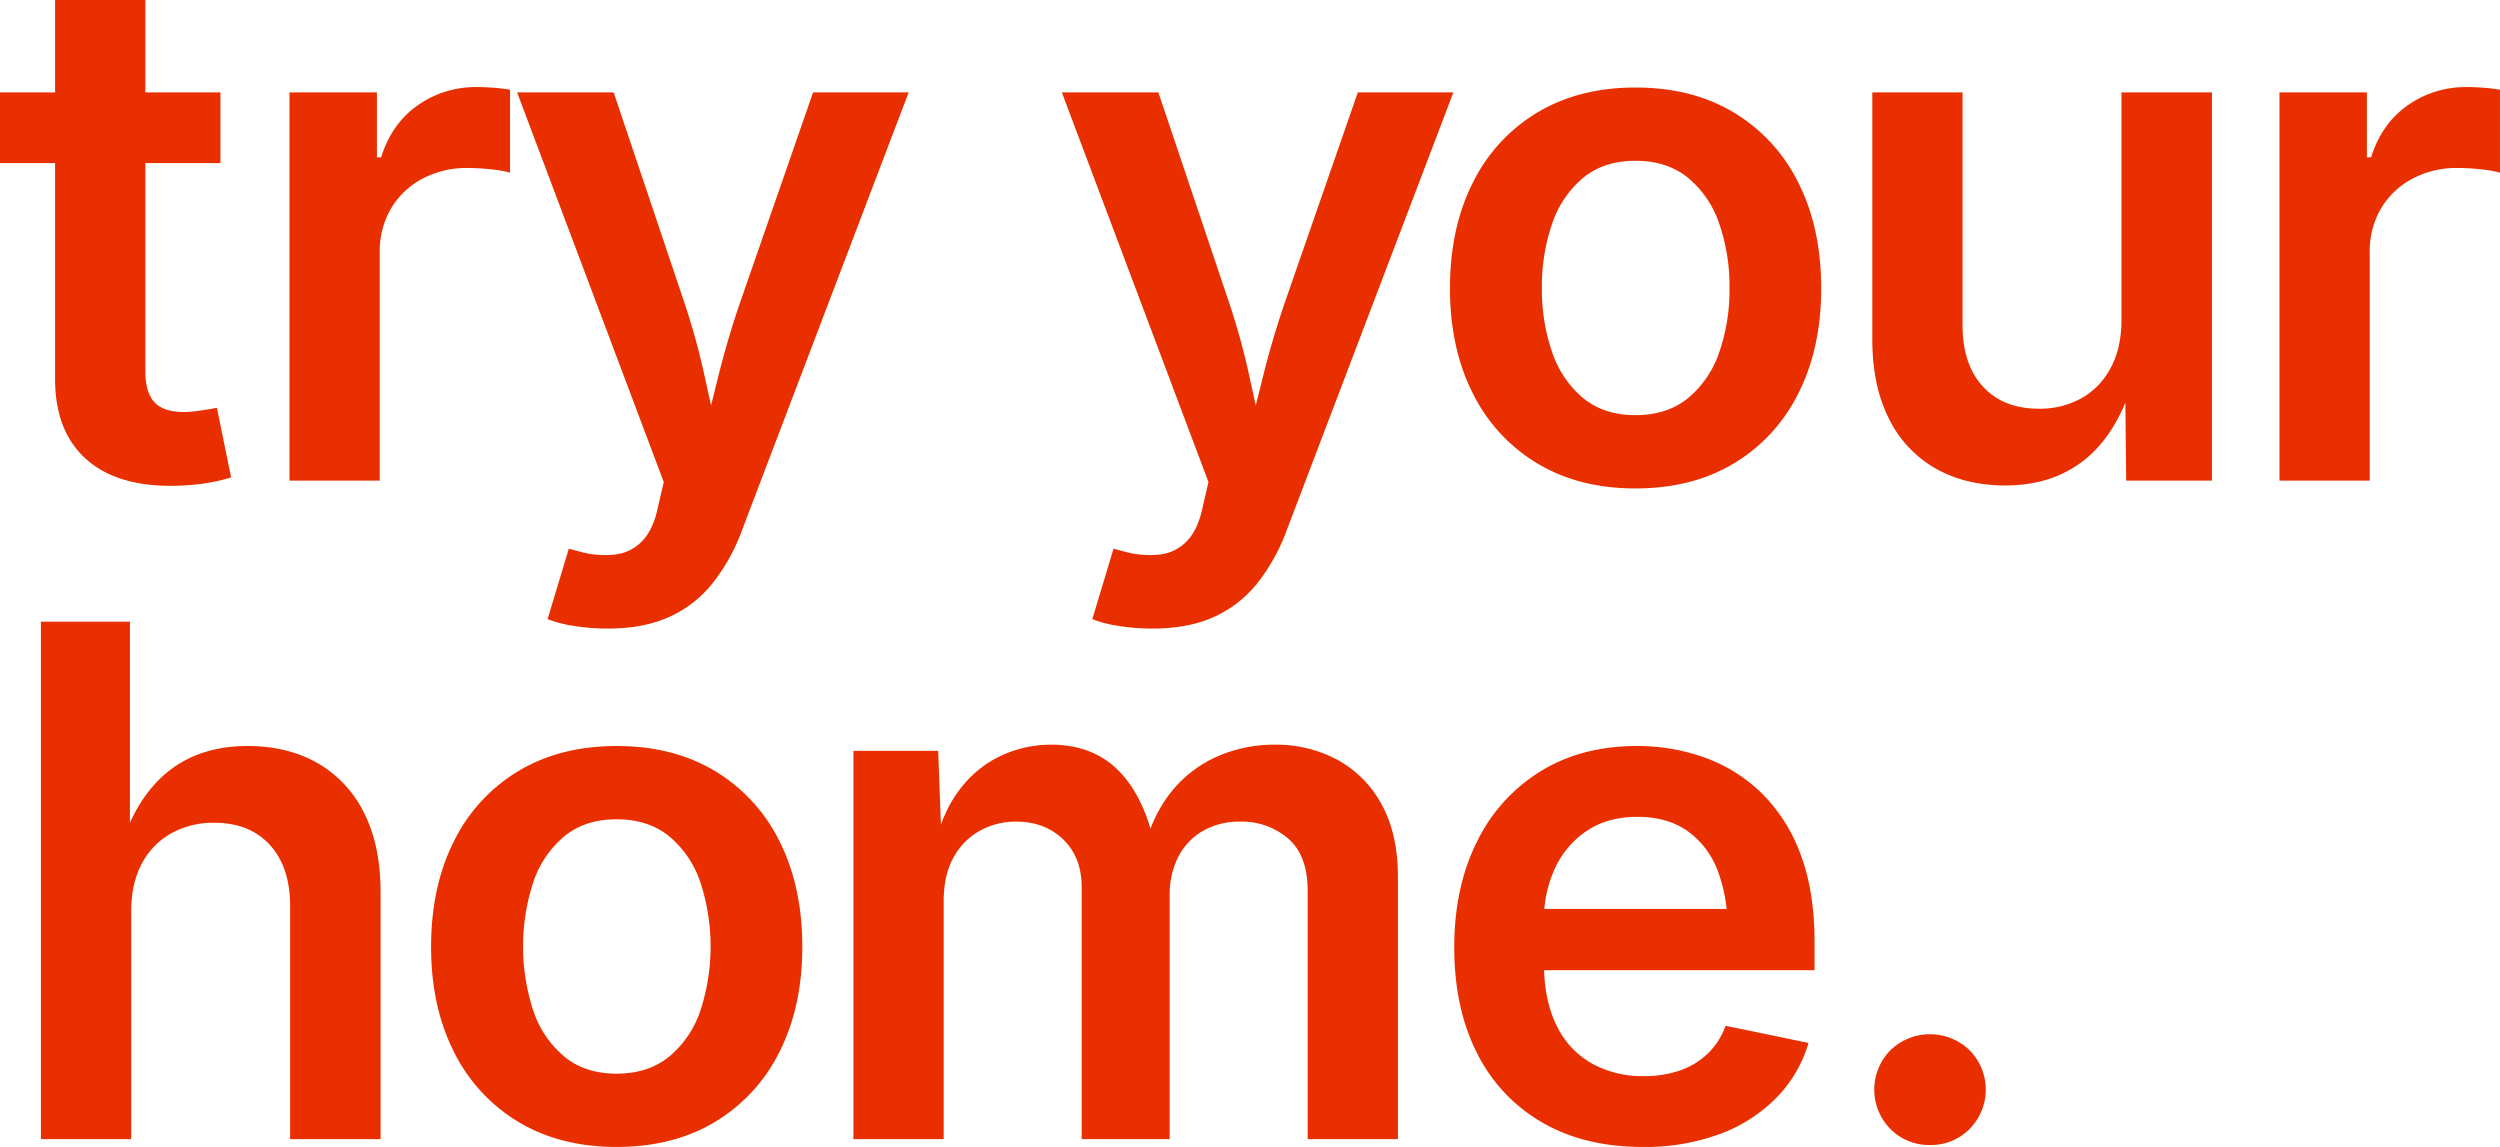 <svg xmlns="http://www.w3.org/2000/svg" width="886.612" height="406.758" viewBox="0 0 886.612 406.758">
  <g id="Grupo_251" data-name="Grupo 251" transform="translate(-73.791 -374.262)">
    <path id="Trazado_55" data-name="Trazado 55" d="M78.978-21.98V3.1H.791V-21.98ZM20.328-54.738h32.01V76.932q0,7.464,3.2,10.959t10.57,3.494a43.131,43.131,0,0,0,5.757-.515q3.618-.515,5.84-1.007l5.044,24.706a62.223,62.223,0,0,1-10.767,2.312,86.627,86.627,0,0,1-10.656.682q-19.764,0-30.382-9.843T20.328,79.676Zm83.133,170.444V-21.98h31V1.066h1.478q3.774-11.977,12.988-18.452a35.7,35.7,0,0,1,21.043-6.475q2.729,0,6.049.256a53.8,53.8,0,0,1,5.645.691V6.513a36.008,36.008,0,0,0-6.412-1.16,75.252,75.252,0,0,0-8.661-.516,33.234,33.234,0,0,0-16.011,3.816,28.265,28.265,0,0,0-11.1,10.532,29.723,29.723,0,0,0-4.013,15.545v80.975Zm91.532,49.123,7.526-24.975,3.8,1.016a32.933,32.933,0,0,0,12.937,1.012,15.734,15.734,0,0,0,9.488-4.948q3.813-4.1,5.41-11.962l2.034-8.748L184.18-21.98h34.237L243.6,52.888a250.563,250.563,0,0,1,7.238,26.5q2.826,13.205,6.264,26.977h-8.44q3.439-13.772,6.724-27.061t7.754-26.416l26.01-74.868h33.892L263.91,133.39a67.817,67.817,0,0,1-10.5,18.841A41.39,41.39,0,0,1,238.025,164.1q-9.066,4.074-21.545,4.074a73.661,73.661,0,0,1-12.571-.995A42.3,42.3,0,0,1,194.994,164.829Zm193.183,0,7.526-24.975,3.8,1.016a32.933,32.933,0,0,0,12.937,1.012,15.734,15.734,0,0,0,9.488-4.948q3.813-4.1,5.41-11.962l2.034-8.748L377.363-21.98H411.6l25.189,74.868a250.56,250.56,0,0,1,7.238,26.5q2.826,13.205,6.264,26.977h-8.44q3.439-13.772,6.724-27.061t7.754-26.416l26.01-74.868h33.892L457.093,133.39a67.818,67.818,0,0,1-10.5,18.841A41.391,41.391,0,0,1,431.208,164.1q-9.066,4.074-21.545,4.074a73.66,73.66,0,0,1-12.571-.995A42.3,42.3,0,0,1,388.177,164.829Zm192.63-46.344q-20.049,0-34.837-8.889A59.824,59.824,0,0,1,523.1,84.718q-8.082-15.988-8.082-37.17,0-21.419,8.082-37.446a59.77,59.77,0,0,1,22.87-24.916Q560.758-23.7,580.807-23.7q20.128,0,34.911,8.889A59.781,59.781,0,0,1,638.583,10.1q8.082,16.027,8.082,37.446,0,21.182-8.082,37.17A59.834,59.834,0,0,1,615.718,109.6Q600.935,118.484,580.807,118.484Zm0-25.991q11.213,0,18.629-6.035A35.967,35.967,0,0,0,610.5,70.205a67.326,67.326,0,0,0,3.646-22.746A67.836,67.836,0,0,0,610.5,24.577,35.929,35.929,0,0,0,599.436,8.315q-7.416-6.03-18.629-6.03-11.178,0-18.537,6.03a36.147,36.147,0,0,0-11,16.223,67.746,67.746,0,0,0-3.646,22.922,67.326,67.326,0,0,0,3.646,22.746,36.169,36.169,0,0,0,11,16.253Q569.629,92.493,580.807,92.493ZM711.955,117.43q-14.138,0-24.778-6.06a41.091,41.091,0,0,1-16.512-17.68q-5.872-11.621-5.872-28.142V-21.98H696.8v82.62q0,13.849,7.222,21.709t19.814,7.86A30.323,30.323,0,0,0,738.961,86.5a26.33,26.33,0,0,0,10.4-10.806q3.8-7.094,3.8-17.021V-21.98h32.089V115.706H754.827l-.354-34.04H756.9q-5.782,18.005-17.1,26.885T711.955,117.43Zm97.242-1.724V-21.98h31V1.066h1.478q3.773-11.977,12.988-18.452a35.7,35.7,0,0,1,21.043-6.475q2.729,0,6.049.256a53.8,53.8,0,0,1,5.645.691V6.513a36.01,36.01,0,0,0-6.412-1.16,75.252,75.252,0,0,0-8.661-.516A33.234,33.234,0,0,0,856.32,8.653a28.265,28.265,0,0,0-11.1,10.532,29.723,29.723,0,0,0-4.013,15.545v80.975ZM47.312,268.591v80.65H15.3v-183.5H46.87V245.6H43.585q5.7-17.848,16.942-26.806T88.6,209.831q14.184,0,24.8,6.06a41.177,41.177,0,0,1,16.49,17.641q5.872,11.581,5.872,28.182v87.527H103.678V266.62q0-13.849-7.182-21.709t-19.773-7.86a30.579,30.579,0,0,0-15.141,3.712,26.311,26.311,0,0,0-10.466,10.744Q47.312,258.54,47.312,268.591Zm172.154,83.429q-20.049,0-34.837-8.889a59.824,59.824,0,0,1-22.87-24.877q-8.082-15.988-8.082-37.17,0-21.419,8.082-37.446a59.77,59.77,0,0,1,22.87-24.916q14.788-8.889,34.837-8.889,20.128,0,34.911,8.889a59.78,59.78,0,0,1,22.865,24.916q8.082,16.027,8.082,37.446,0,21.182-8.082,37.17a59.834,59.834,0,0,1-22.865,24.877Q239.594,352.019,219.466,352.019Zm0-25.991q11.213,0,18.629-6.035a35.967,35.967,0,0,0,11.062-16.253,73.209,73.209,0,0,0,0-45.628A35.929,35.929,0,0,0,238.1,241.85q-7.416-6.03-18.629-6.03-11.178,0-18.537,6.03a36.147,36.147,0,0,0-11,16.223,73.332,73.332,0,0,0,0,45.668,36.169,36.169,0,0,0,11,16.253Q208.288,326.028,219.466,326.028Zm83.986,23.212V211.555h30.063l1.232,33.094H332.4q3.01-12.227,9.216-20a39.145,39.145,0,0,1,14.529-11.532,41.819,41.819,0,0,1,17.413-3.761q14.89,0,24.077,9.369t12.961,27.5h-3.843a48.681,48.681,0,0,1,9.7-20.5,43.482,43.482,0,0,1,16.269-12.285,50.076,50.076,0,0,1,20.125-4.086,45.8,45.8,0,0,1,22.287,5.395A39.011,39.011,0,0,1,490.8,230.593q5.761,10.446,5.761,25.79v92.858h-32.01V261.3q0-12.773-7-18.713a25.171,25.171,0,0,0-16.843-5.939,25.885,25.885,0,0,0-13.376,3.326,22.4,22.4,0,0,0-8.682,9.19A29.26,29.26,0,0,0,415.61,262.8v86.444H384.4V259.88q0-10.566-6.527-16.9t-16.764-6.333A26.072,26.072,0,0,0,348.26,239.9a23.707,23.707,0,0,0-9.331,9.506q-3.468,6.259-3.468,15.445v84.395Zm279.921,2.779q-20.7,0-35.706-8.712a58.282,58.282,0,0,1-23.067-24.6q-8.065-15.887-8.065-37.467,0-21.227,7.968-37.293a60.323,60.323,0,0,1,22.545-25.091q14.576-9.025,34.227-9.025a70.55,70.55,0,0,1,24.007,4.077,56.063,56.063,0,0,1,20.156,12.541,58.554,58.554,0,0,1,13.833,21.6q5.04,13.133,5.04,31.292v9.989H531.649V267.6H628.33l-14.955,6.452a53.752,53.752,0,0,0-3.606-20.485,30.033,30.033,0,0,0-10.7-13.709q-7.089-4.909-17.621-4.909t-17.936,4.988a32.031,32.031,0,0,0-11.286,13.315,43.293,43.293,0,0,0-3.881,18.514v15.055q0,13.054,4.431,22.022a30.672,30.672,0,0,0,12.445,13.517,36.995,36.995,0,0,0,18.583,4.549,38.471,38.471,0,0,0,12.761-2.007,26.751,26.751,0,0,0,9.879-6,26.134,26.134,0,0,0,6.326-9.855l29.409,6.088A46.542,46.542,0,0,1,630.857,334.5,54.671,54.671,0,0,1,610.8,347.409,76.2,76.2,0,0,1,583.373,352.019Zm101.882-.691a19.172,19.172,0,0,1-14.043-5.684,19.862,19.862,0,0,1,0-27.911,20.19,20.19,0,0,1,28.089,0,19.863,19.863,0,0,1,0,27.911A19.174,19.174,0,0,1,685.255,351.329Z" transform="translate(73 429)" fill="#e92f00"/>
  </g>
</svg>
